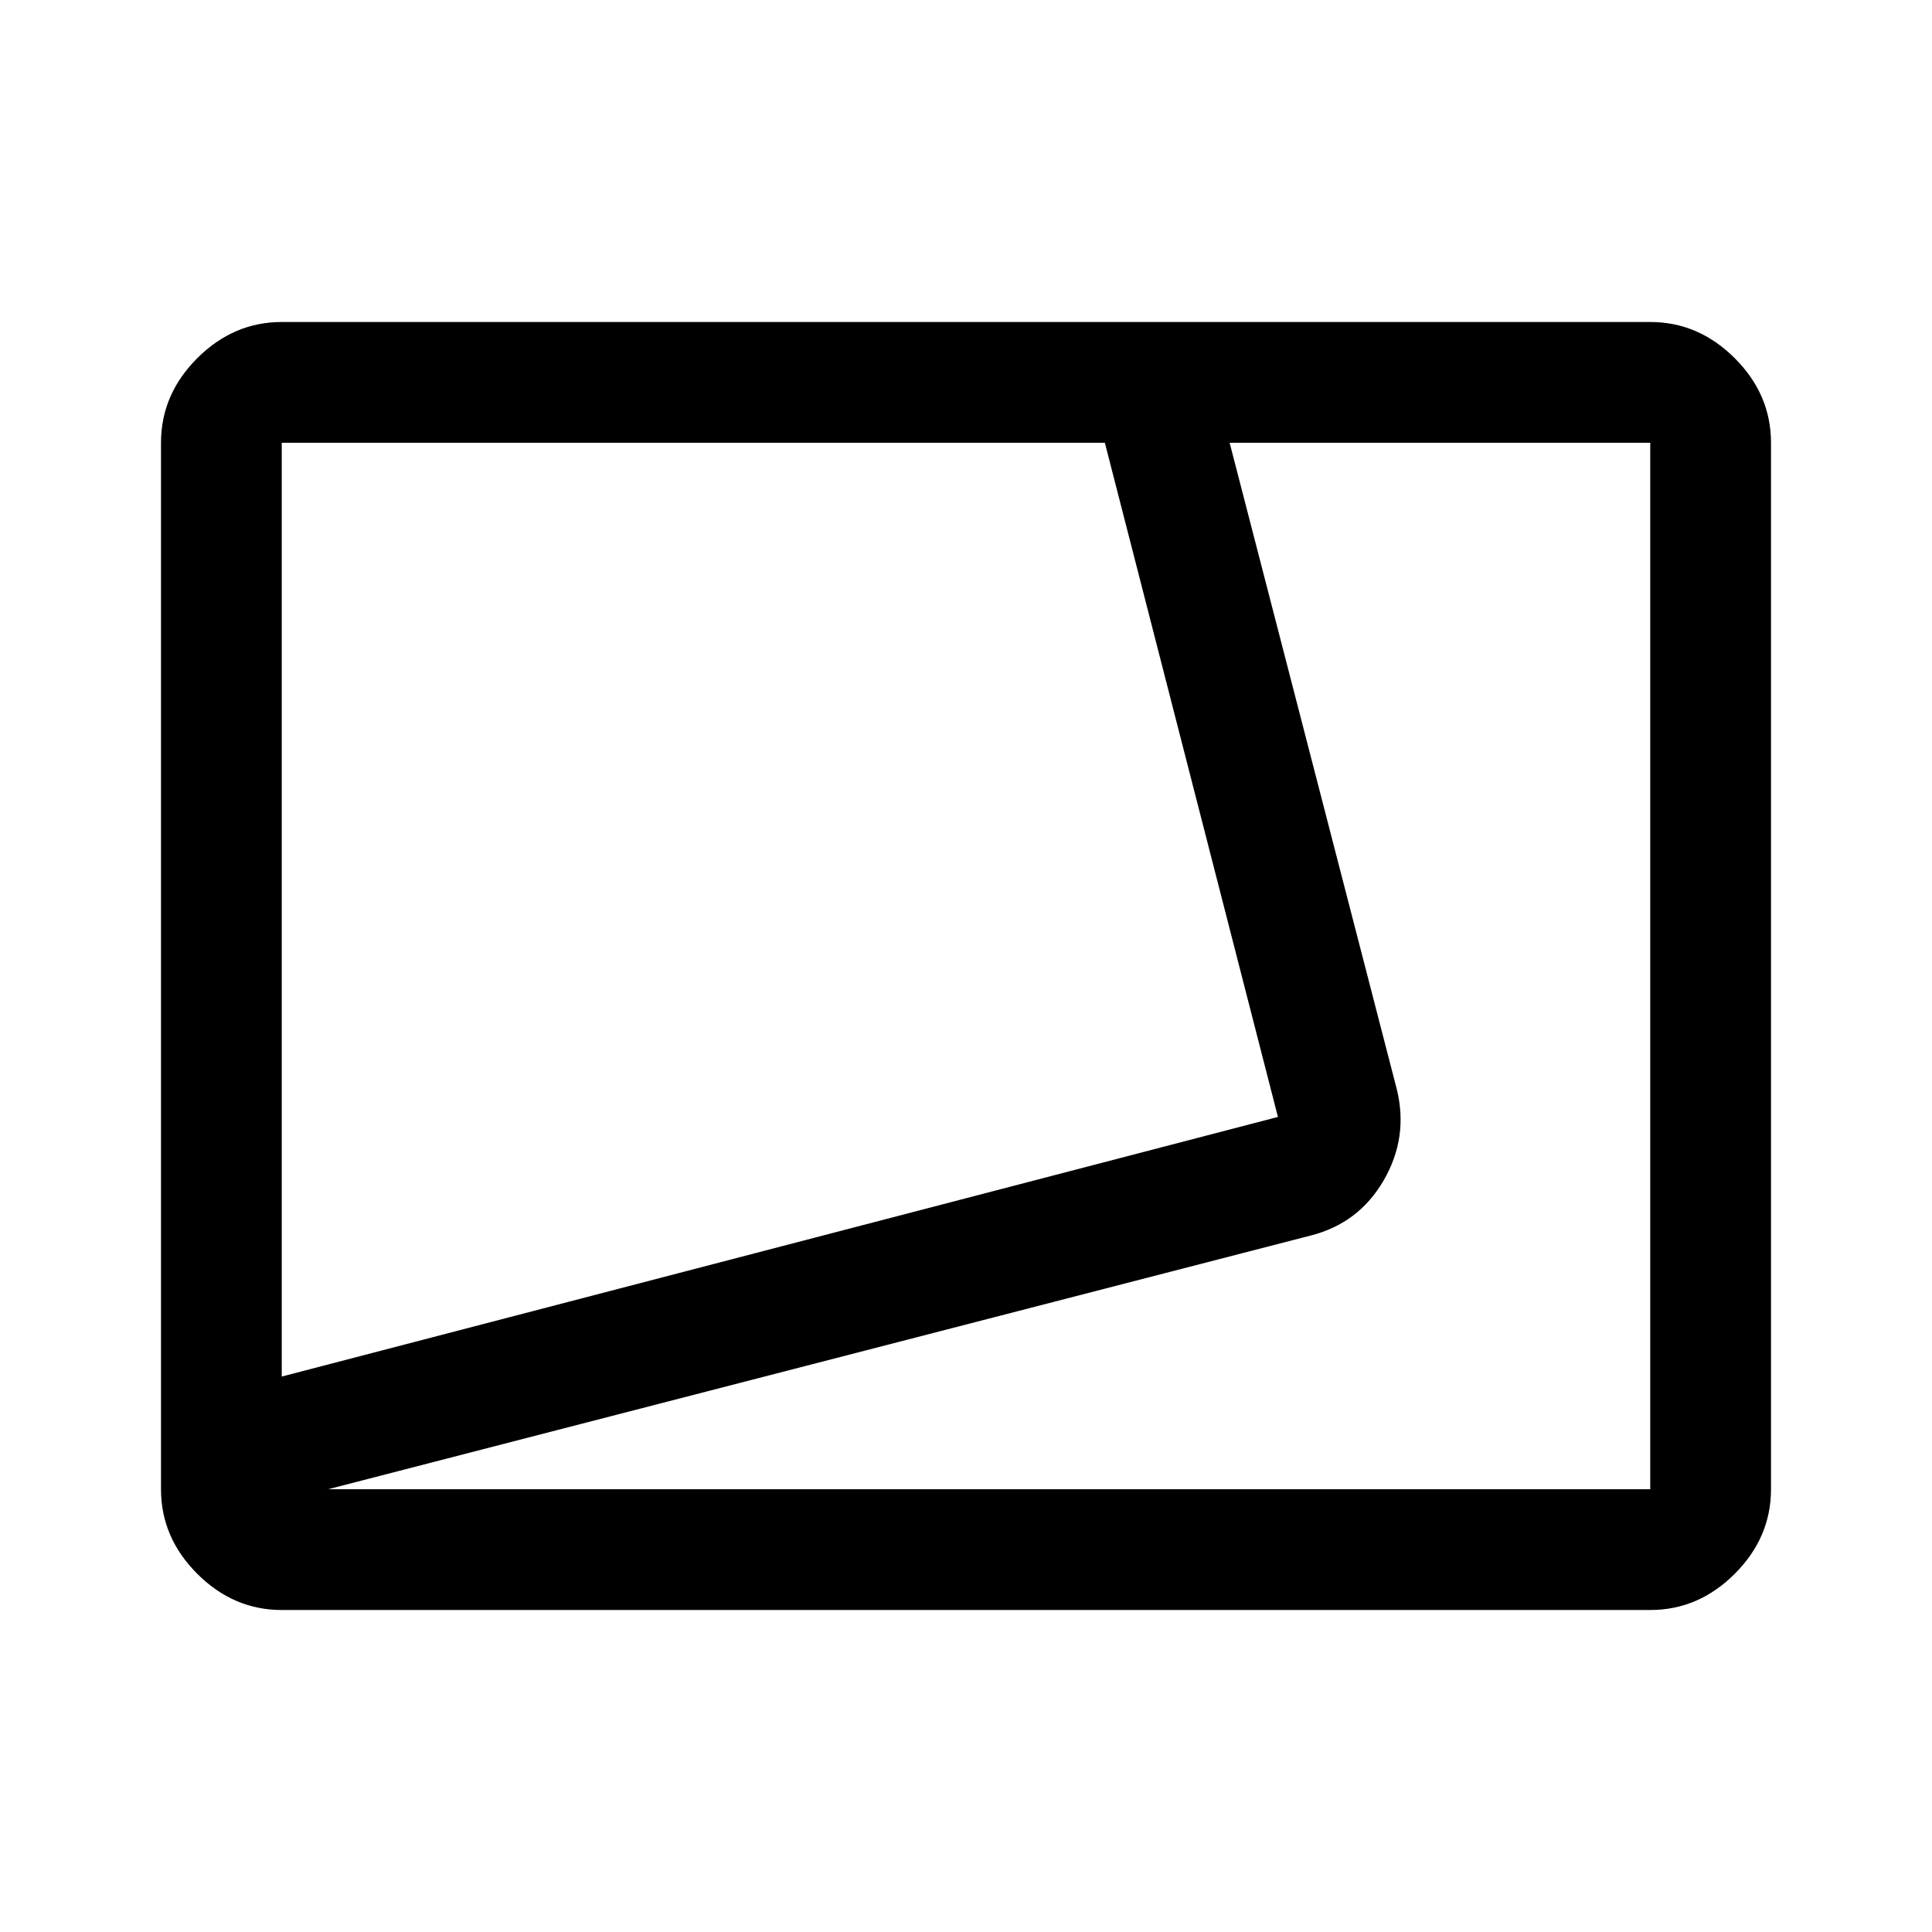 <svg xmlns="http://www.w3.org/2000/svg" width="48" height="48" viewBox="0 -960 960 960"><path d="M140-160q-24 0-42-18t-18-42v-520q0-24 18-42t42-18h680q24 0 42 18t18 42v520q0 24-18 42t-42 18H140Zm0-116 495-129-86-335H140v464Zm23 56h657v-520H611l83 321q6 24-6.438 45.485Q675.123-352.031 651-346L163-220Zm-23-520Z"/></svg>